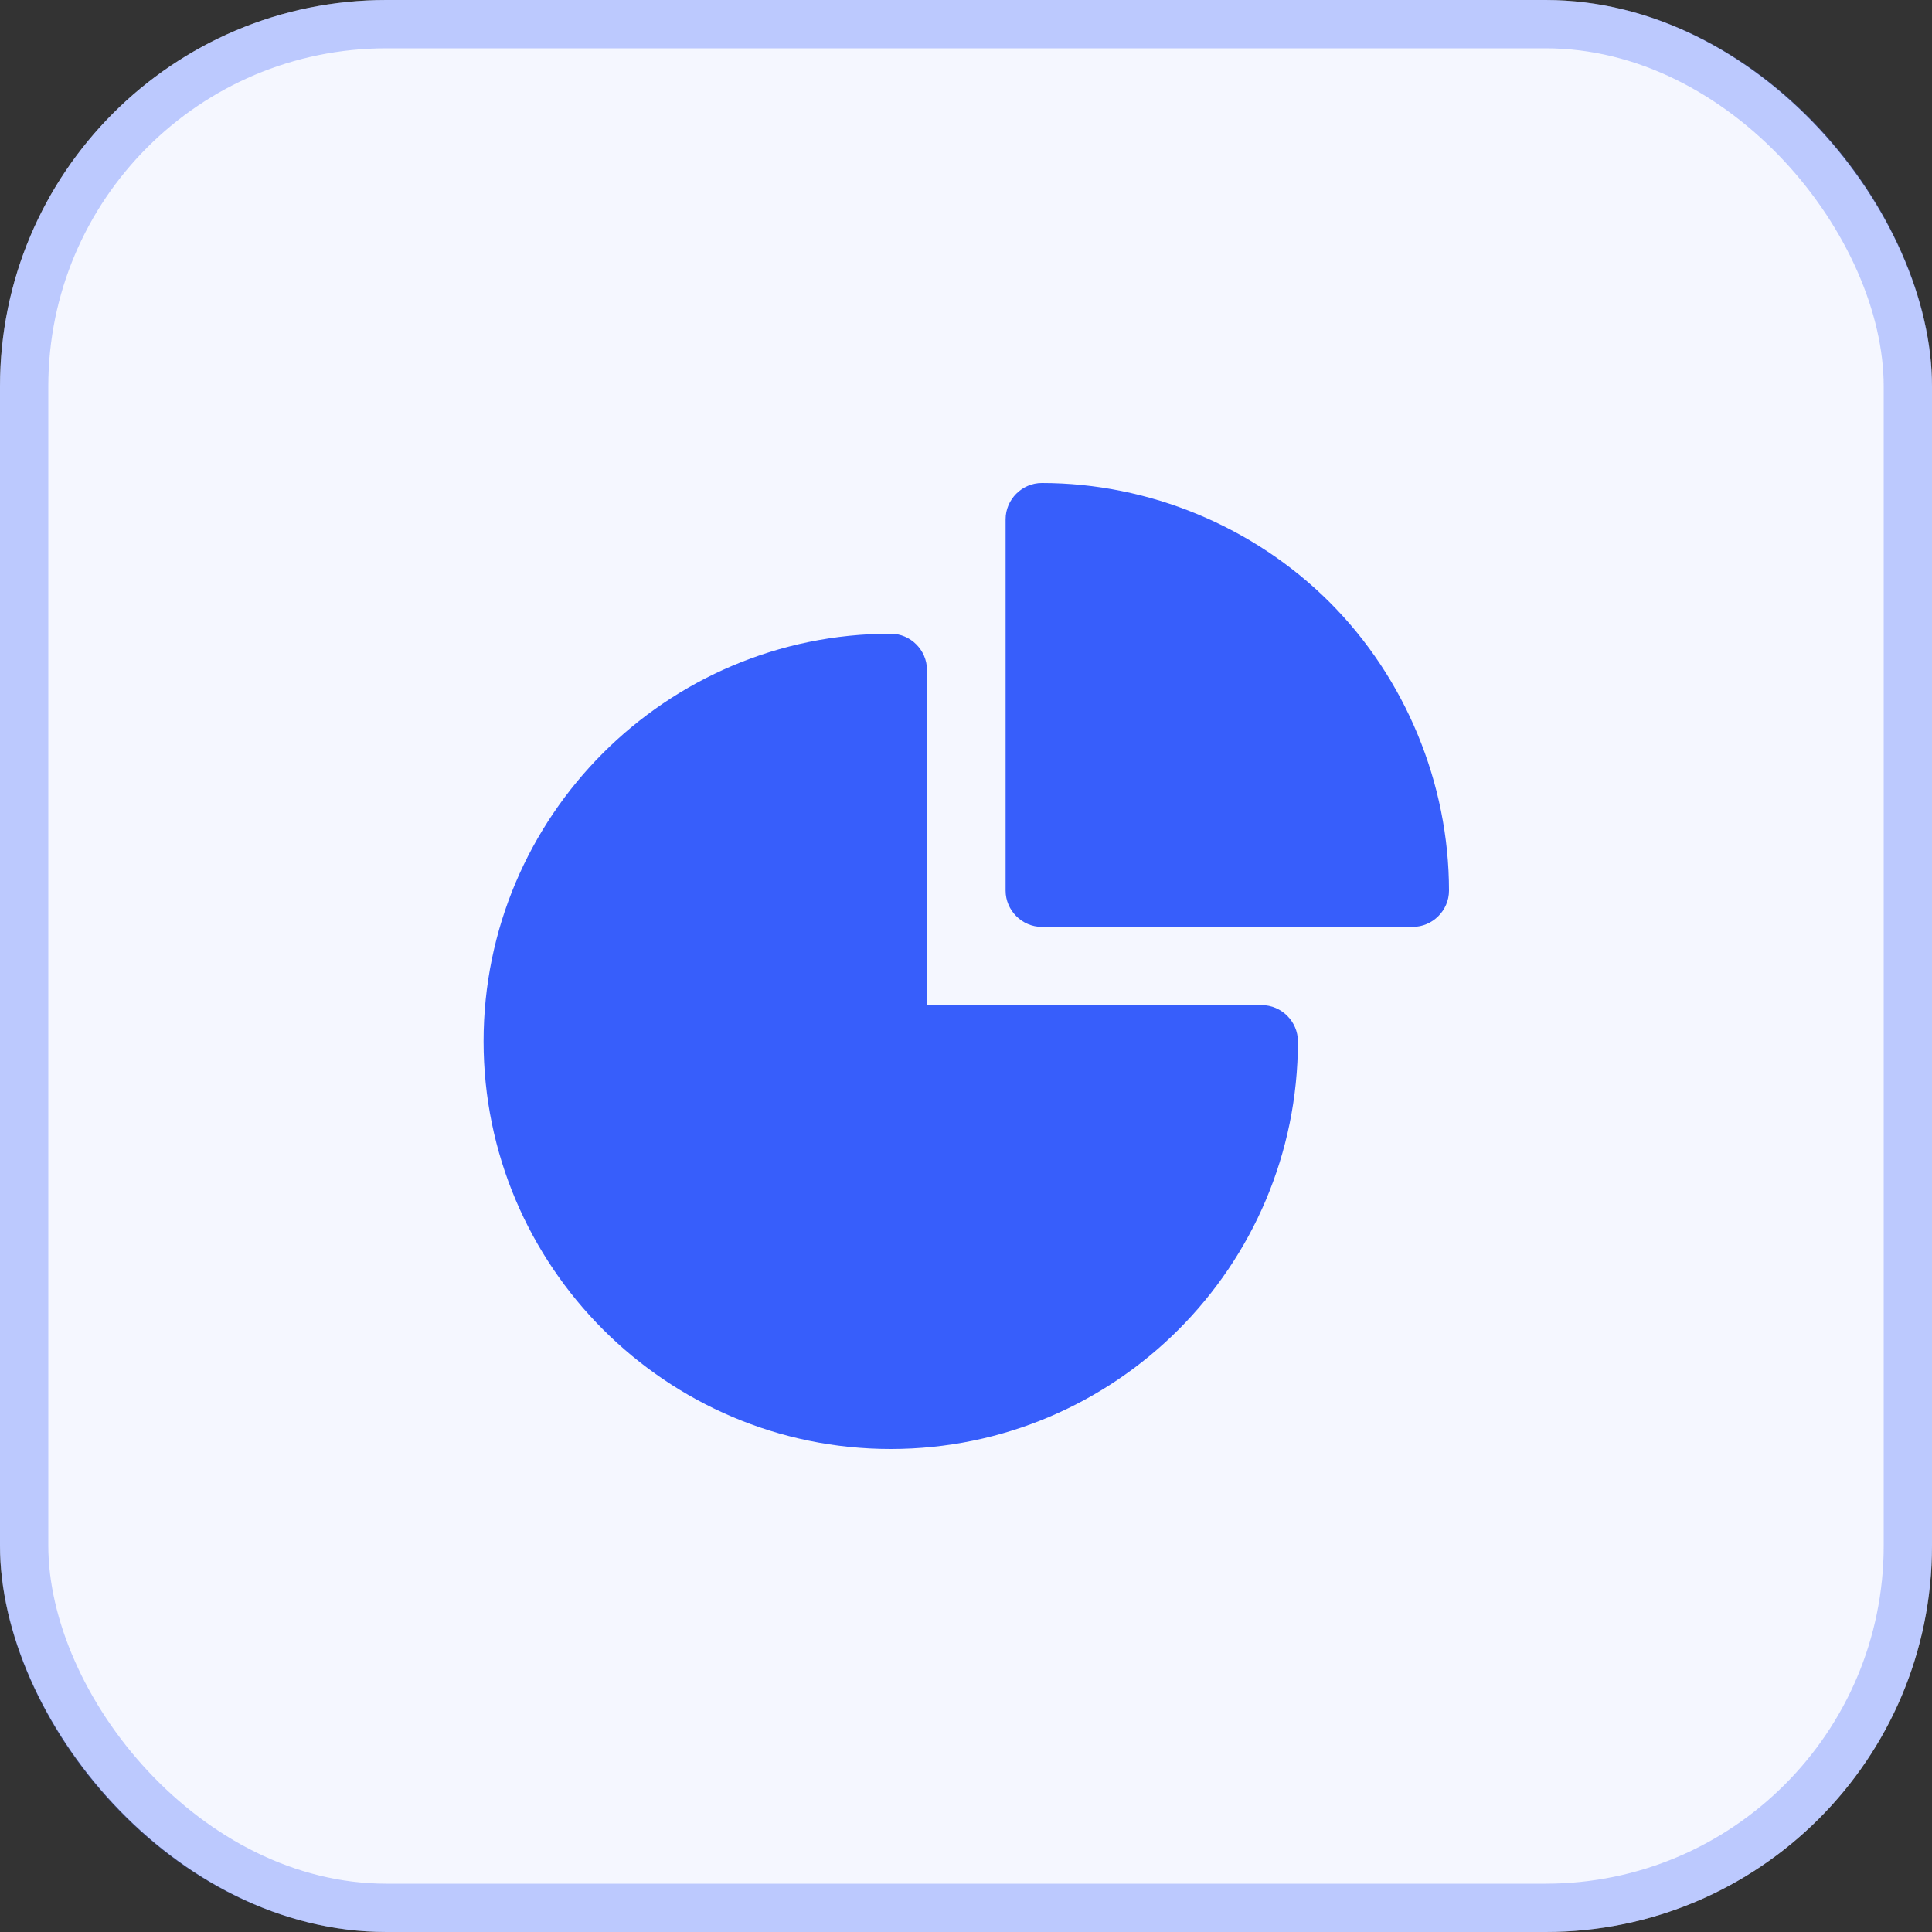 <svg width="40" height="40" viewBox="0 0 40 40" fill="none" xmlns="http://www.w3.org/2000/svg">
<rect x="0" y="0" width="40" height="40" fill="#333333" stroke="none"/>
<rect width="40" height="40" rx="8" fill="#F5F7FF"/>
<rect x="0.5" y="0.5" width="39" height="39" rx="7.5" stroke="#375EFB" stroke-opacity="0.3"/>
<path d="M26.122 20.81H19.192V13.87C19.192 13.46 18.852 13.12 18.442 13.12C13.792 13.12 10.012 16.9 10.012 21.56C10.012 26.21 13.792 30 18.442 30C23.092 30 26.872 26.22 26.872 21.56C26.872 21.15 26.532 20.81 26.122 20.81Z" fill="#375EFB"/>
<path d="M27.53 12.47C25.96 10.9 23.79 10 21.57 10C21.16 10 20.82 10.34 20.82 10.75V18.44C20.82 18.85 21.16 19.19 21.57 19.19H29.25C29.66 19.19 30 18.85 30 18.44C30 16.22 29.1 14.04 27.53 12.47Z" fill="#375EFB"/>
</svg>

